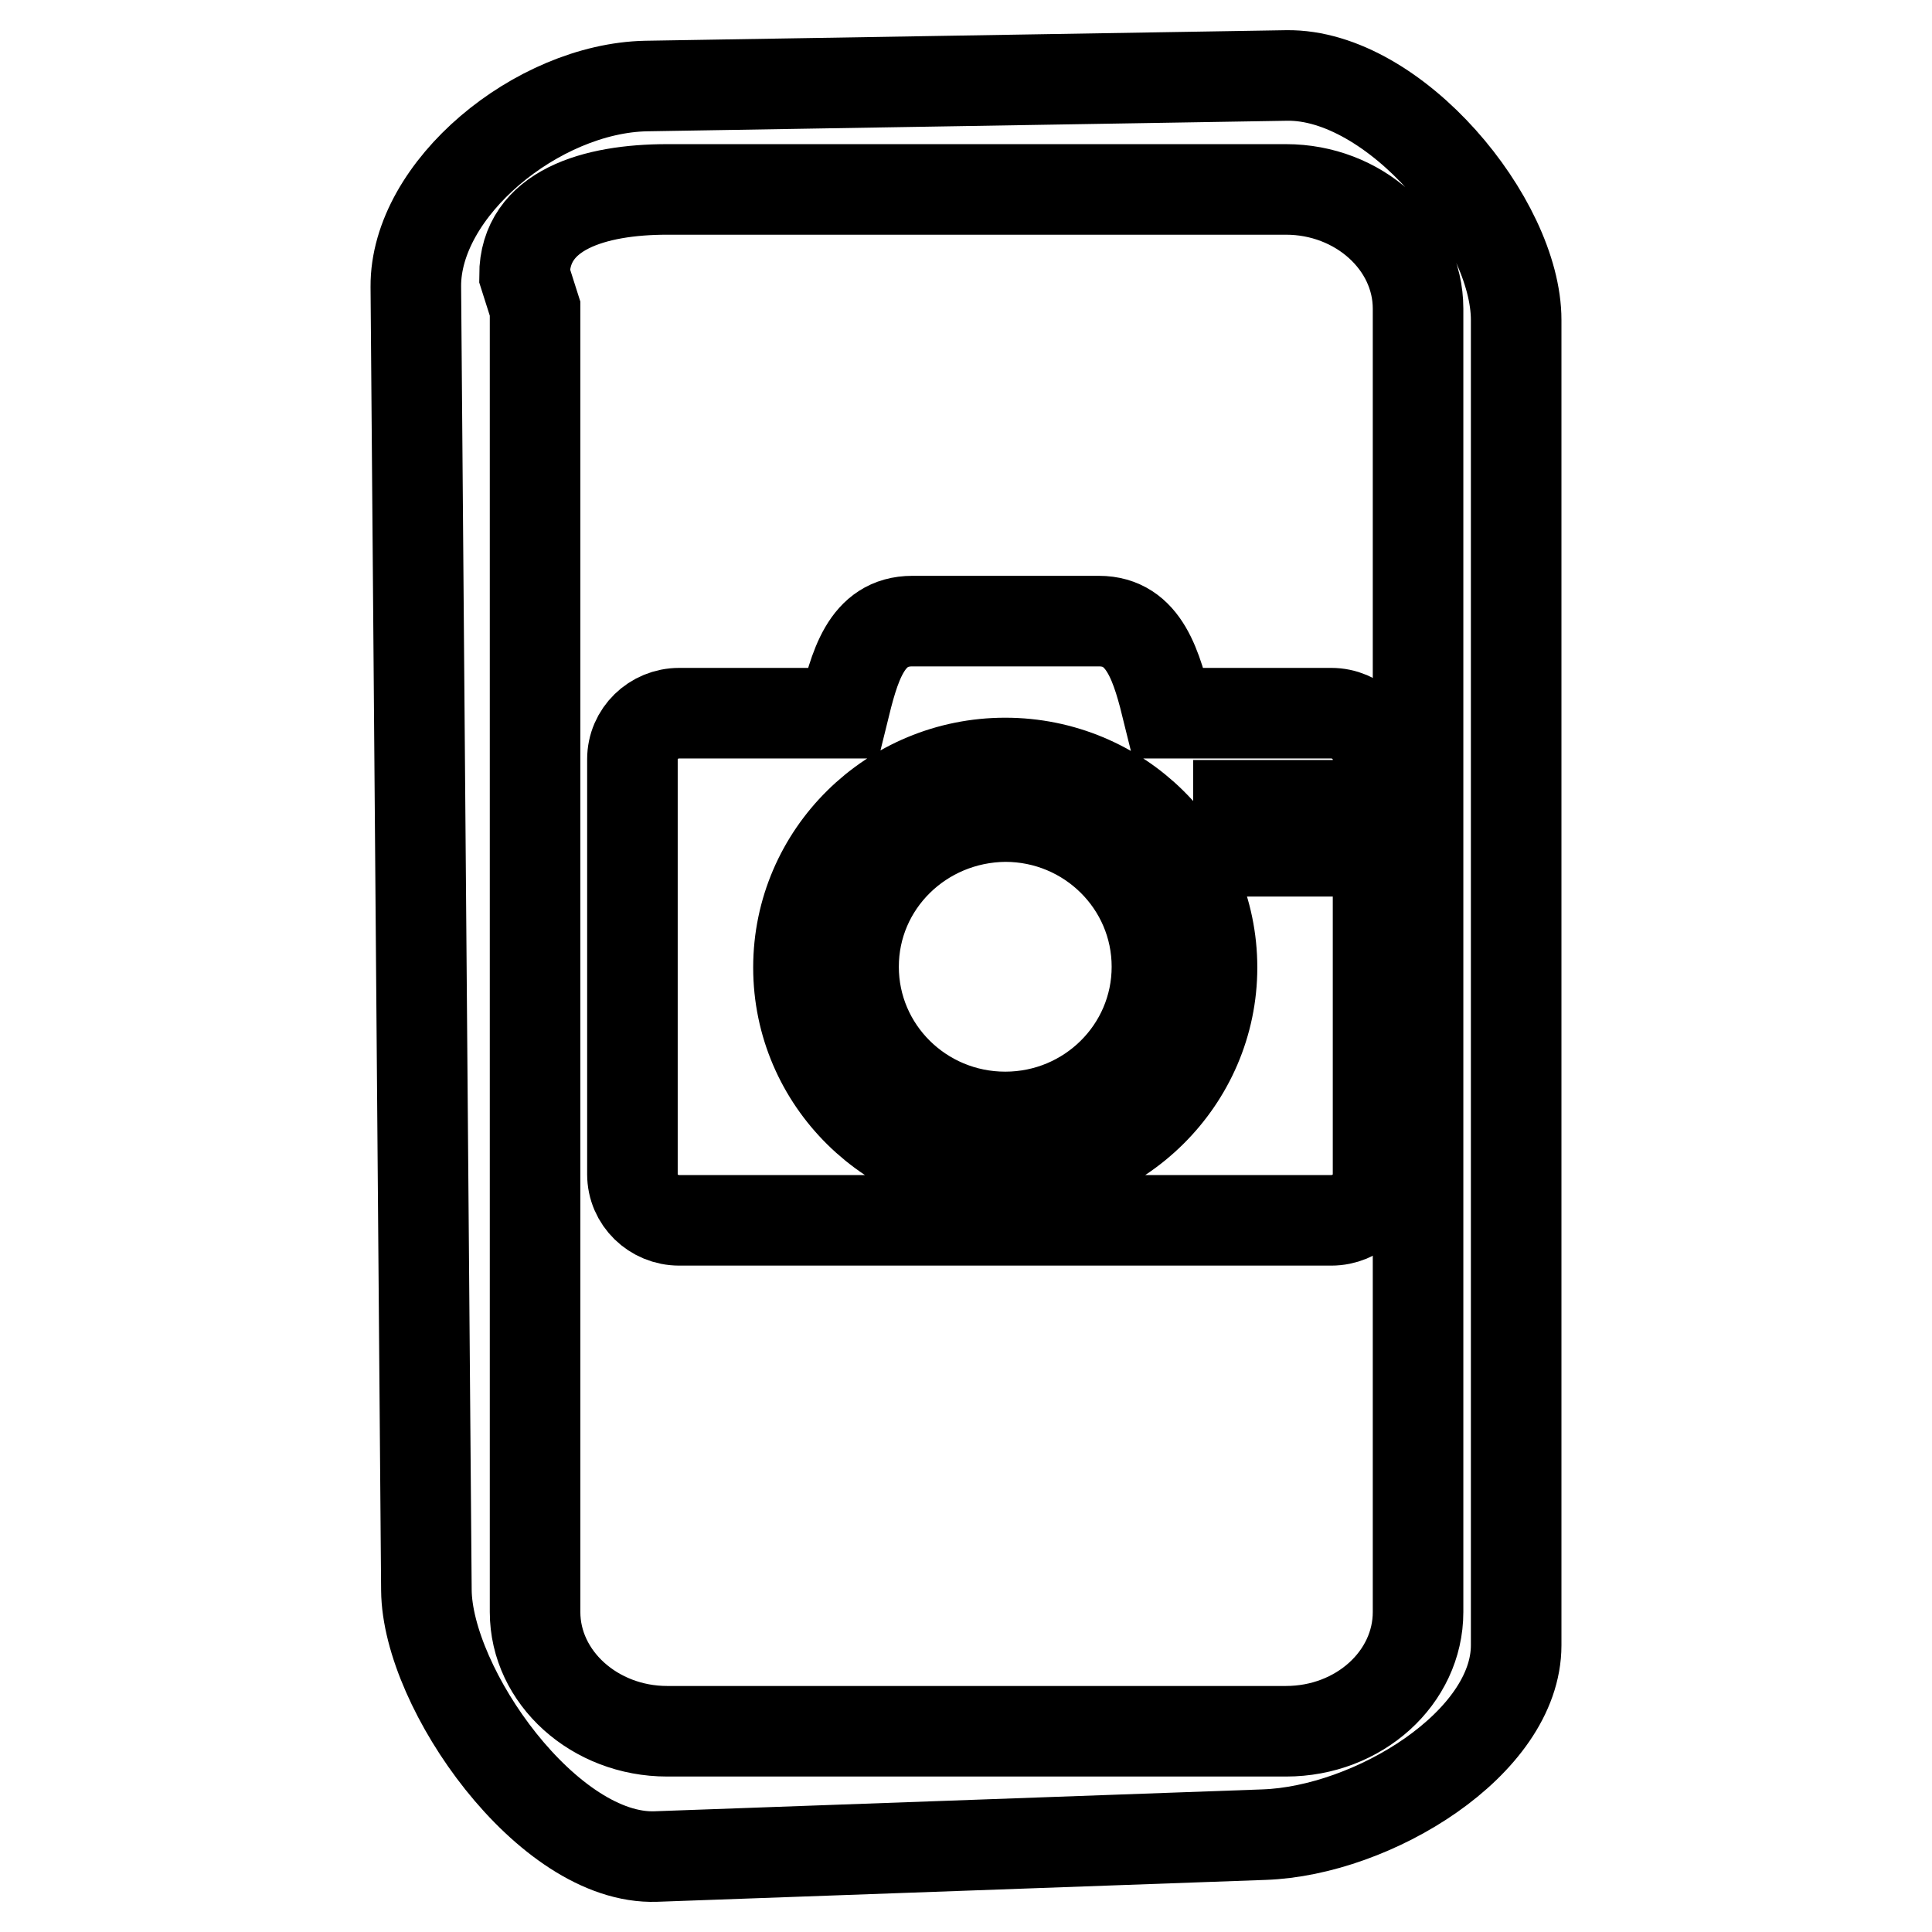 <?xml version="1.0" encoding="utf-8"?>
<!-- Svg Vector Icons : http://www.onlinewebfonts.com/icon -->
<!DOCTYPE svg PUBLIC "-//W3C//DTD SVG 1.1//EN" "http://www.w3.org/Graphics/SVG/1.1/DTD/svg11.dtd">
<svg version="1.1" xmlns="http://www.w3.org/2000/svg" xmlns:xlink="http://www.w3.org/1999/xlink" x="0px" y="0px" viewBox="0 0 256 256" enable-background="new 0 0 256 256" xml:space="preserve">
<g><g><path stroke-width="12" fill-opacity="0" stroke="#000000"  d="M113.1,128.1c0,11,9,19.9,20.1,19.9c11.1,0,20.1-8.9,20.1-19.9c0-11-9-19.9-20.1-19.9C122.1,108.3,113.1,117.1,113.1,128.1z M176.4,94.5h-21.6c-1.5-6.1-3.1-12.2-9.2-12.2h-24.7c-6.2,0-7.7,6.1-9.2,12.2H90c-3.4,0-6.2,2.7-6.2,6.1v55c0,3.4,2.8,6.1,6.2,6.1h86.4c3.4,0,6.2-2.7,6.2-6.1v-55.1C182.6,97.3,179.8,94.5,176.4,94.5L176.4,94.5z M133.2,155.3c-15.1,0-27.4-12.1-27.4-27.1c0-15,12.3-27.1,27.4-27.1s27.4,12.1,27.4,27.1C160.6,143.1,148.3,155.3,133.2,155.3z M176.4,112.8h-12.3v-6.1h12.3V112.8z"/><path stroke-width="12" fill-opacity="0" stroke="#000000"  d="M170.5,10l-84.9,1.4C71.2,11.7,55,25,55.1,38l1.4,172.7c0.1,13,16.1,35.8,30.4,35.3l80.6-2.9c14.4-0.5,33.4-12.1,33.4-25.1V42.4C200.9,29.3,184.8,9.8,170.5,10L170.5,10z M187.9,213.6c0,8.7-7.8,15.8-17.5,15.8h-82c-9.6,0-17.5-7.1-17.5-15.8V40.9l-1.4-4.4c0-8.7,9.3-11.4,18.9-11.4h82c9.6,0,17.5,7.1,17.5,15.8V213.6z"/></g></g>
</svg>